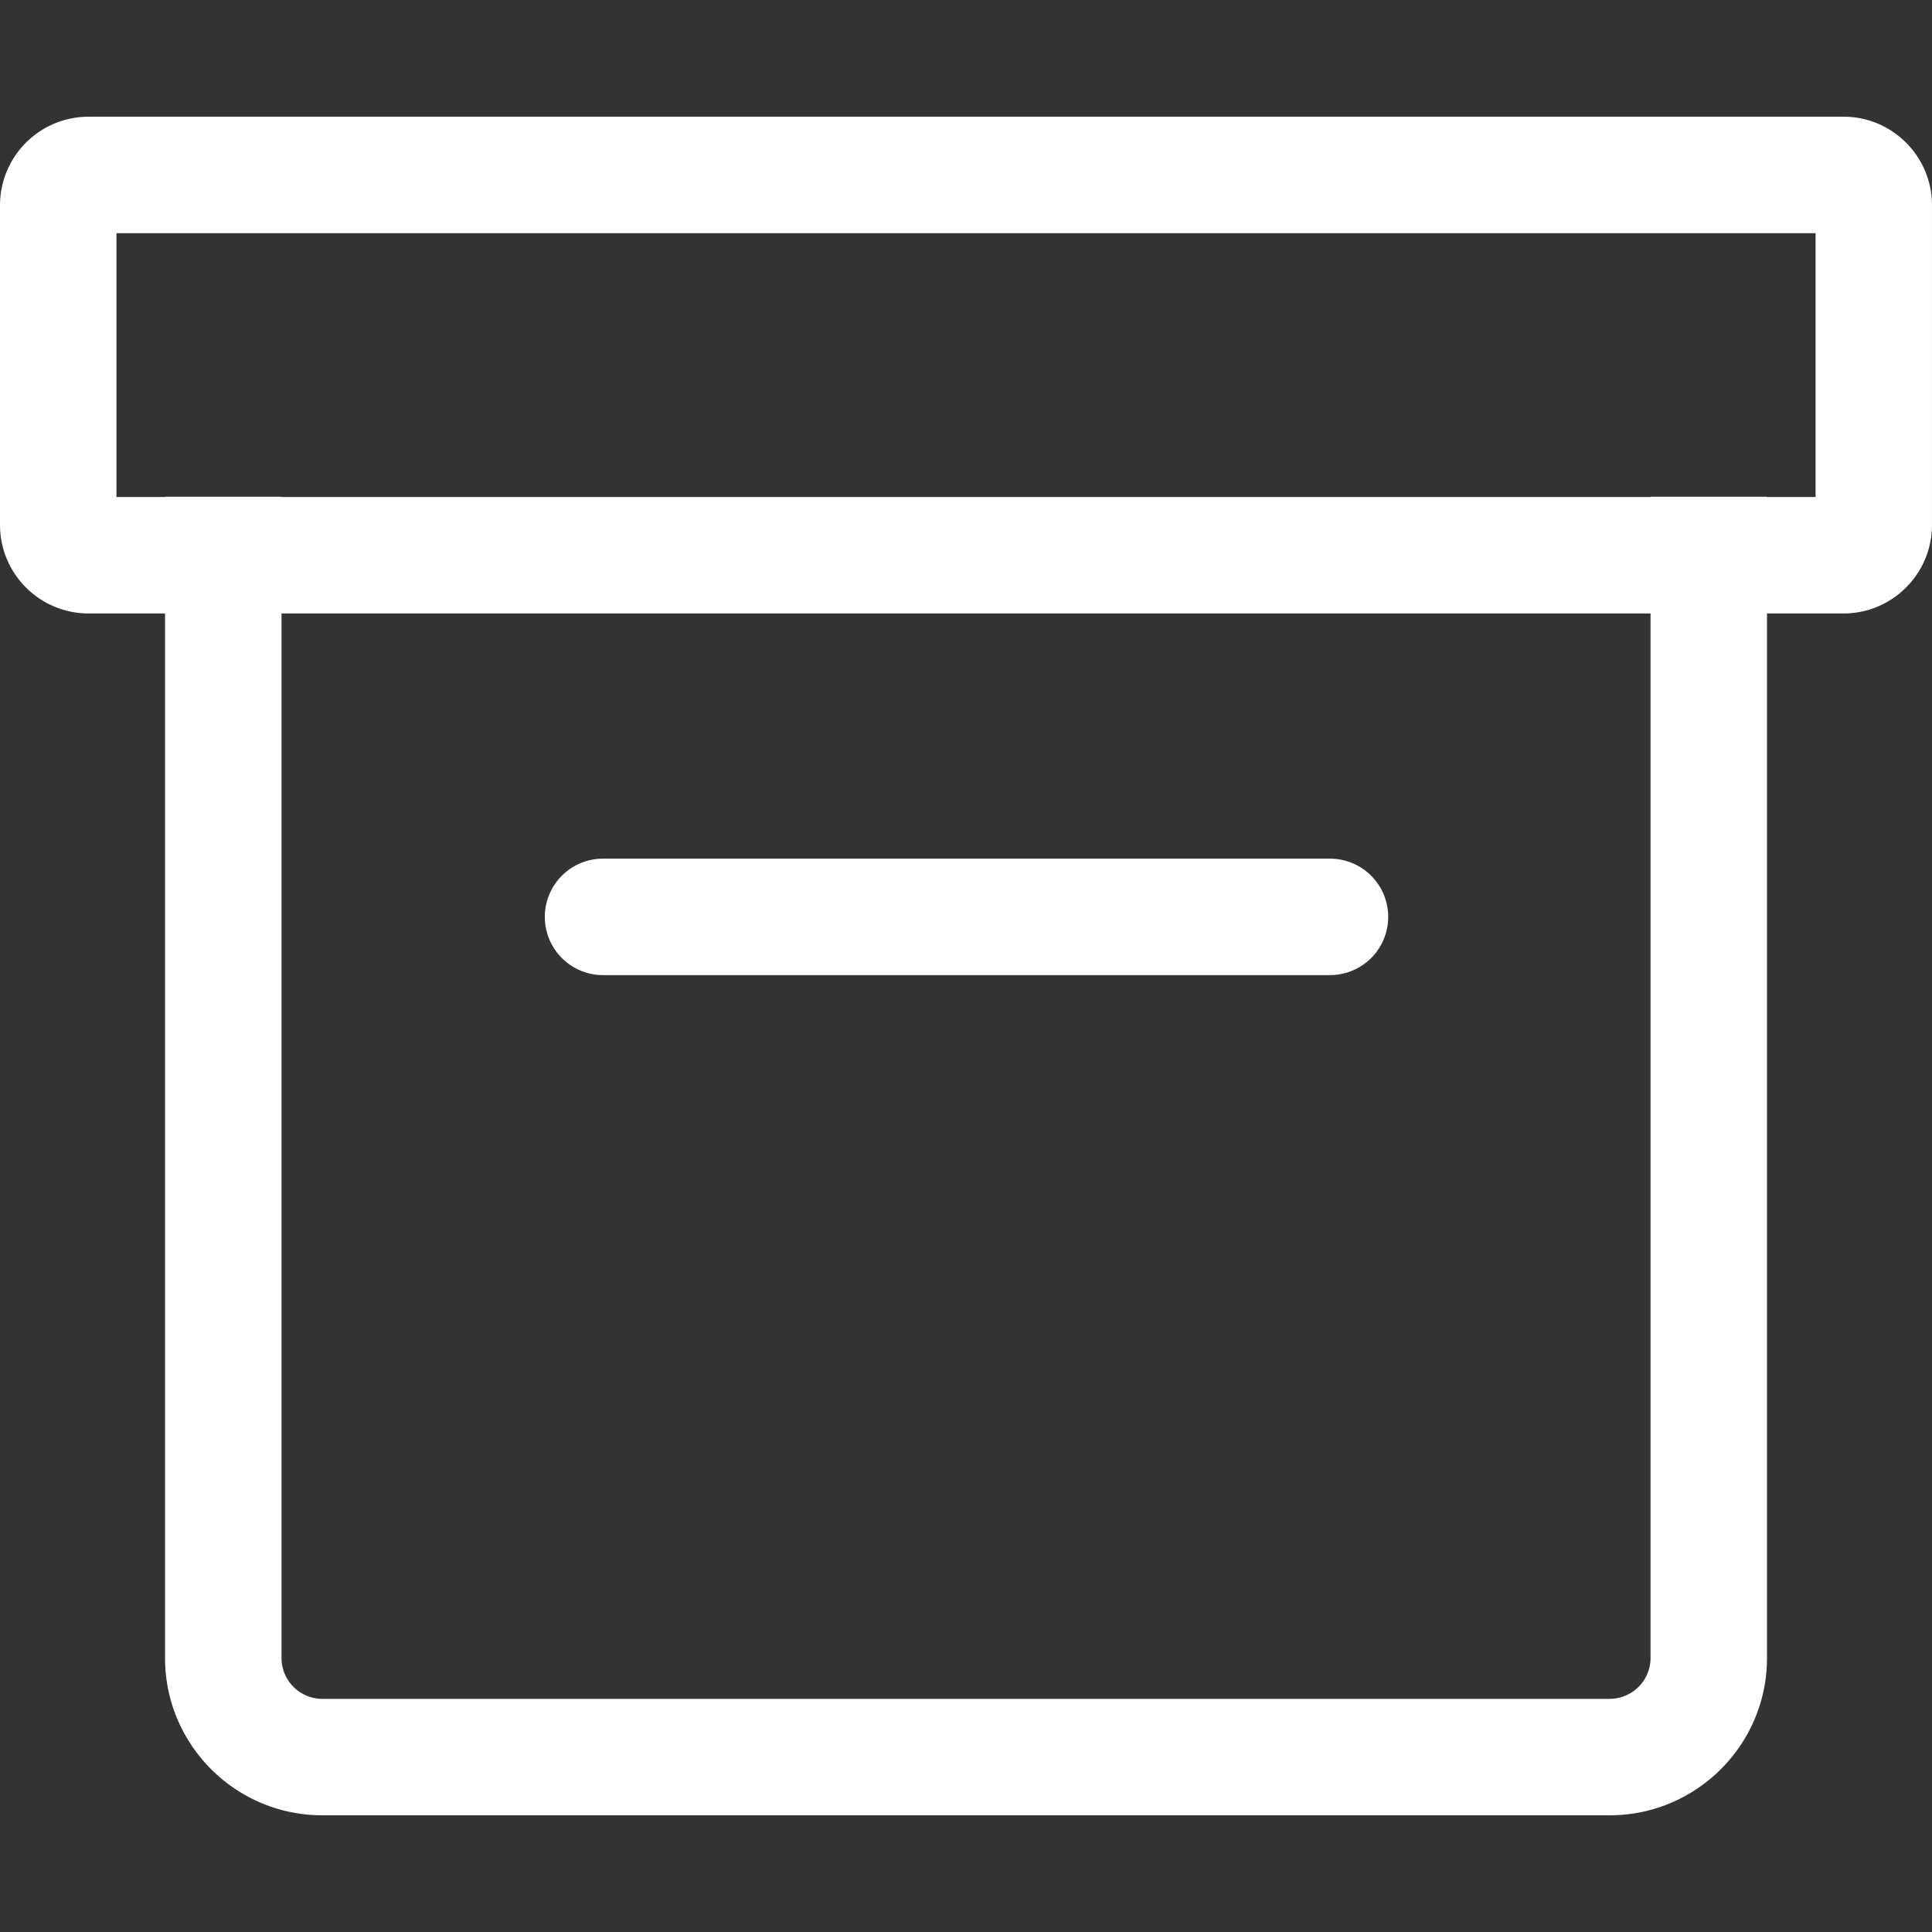 <?xml version="1.0" standalone="no"?><!DOCTYPE svg PUBLIC "-//W3C//DTD SVG 1.1//EN" "http://www.w3.org/Graphics/SVG/1.1/DTD/svg11.dtd"><svg t="1711679868656" class="icon" viewBox="0 0 1024 1024" version="1.1" xmlns="http://www.w3.org/2000/svg" p-id="26180" xmlns:xlink="http://www.w3.org/1999/xlink" width="200" height="200"><rect x="0" y="0" width="1024" height="1024" fill="#333333" stroke="none"/><path d="M977.144 61.856H46.896A46.968 46.968 0 0 0 0 108.784v169.44a46.968 46.968 0 0 0 46.896 46.928h40.576v553.664c0 45.96 37.392 83.328 83.352 83.328h682.32c45.992 0 83.4-37.368 83.4-83.328V325.144h40.592c25.832 0 46.856-21.048 46.856-46.928v-169.44c0.008-25.864-21.024-46.92-46.848-46.92z m-102.32 816.96a21.68 21.68 0 0 1-21.672 21.608h-682.32a21.656 21.656 0 0 1-21.624-21.608V325.144h725.616v553.672z m87.456-615.392h-25.736v-0.12h-61.728v0.12H149.2v-0.12h-61.728v0.12H61.728v-139.84h900.552v139.84z" fill="#ffffff" p-id="26181"></path><path d="M319.136 516.824h385.776a30.856 30.856 0 1 0 0-61.72H319.136a30.864 30.864 0 0 0 0 61.72z" fill="#ffffff" p-id="26182"></path></svg>
